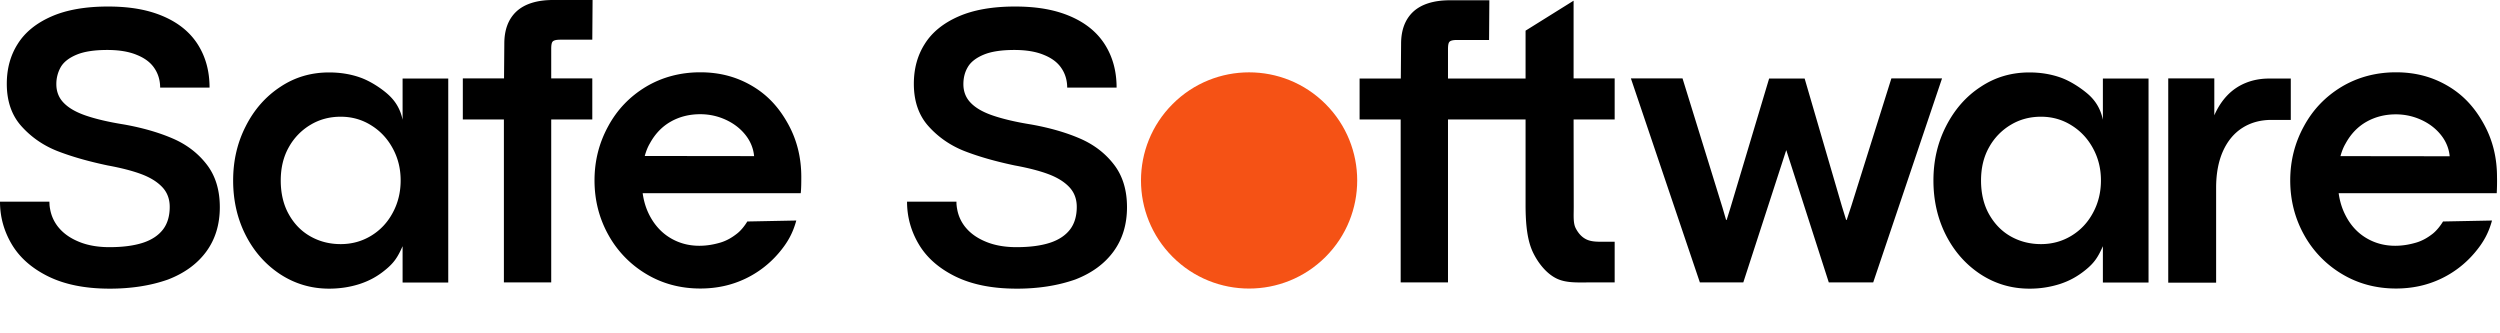 <svg class="shrink-logo hidden sm:inline-block h-auto sm:w-[64vw] sm:max-w-[1100px] absolute top-3 left-0" xmlns="http://www.w3.org/2000/svg" width="420" height="56" viewBox="0 0 420 56" style="left: 0px; max-width: 1100px;"><path fill="#F55215" d="M222.69 43.158c7.093-7.093 7.093-18.592 0-25.685s-18.592-7.093-25.685 0c-7.092 7.093-7.092 18.592 0 25.685 7.093 7.092 18.592 7.092 25.685 0Z"></path><path fill="#000" d="M419.497 29.726c0-3.124-.676-6.062-2.145-8.766-1.469-2.705-3.334-4.85-5.968-6.435-2.635-1.585-5.526-2.378-8.86-2.378-3.334 0-6.411.816-9.116 2.425-2.704 1.631-4.826 3.823-6.341 6.62-1.539 2.799-2.309 5.83-2.309 9.117 0 3.287.77 6.341 2.309 9.116a17.466 17.466 0 0 0 6.364 6.598c2.705 1.632 5.759 2.448 9.093 2.448 2.728 0 5.199-.536 7.484-1.609a16.869 16.869 0 0 0 5.665-4.313c1.539-1.795 2.402-3.38 2.985-5.502l-8.23.163c-.42.7-1.073 1.539-1.726 2.051-.769.607-1.678 1.166-2.774 1.493-1.049.303-2.192.536-3.544.536-1.795 0-3.427-.443-4.896-1.329-1.469-.886-2.634-2.168-3.474-3.847-.559-1.096-.932-2.308-1.119-3.66h26.555c.047-.816.07-1.935.047-2.728Zm-26.299-3.497c.21-.77.49-1.492.863-2.122.909-1.655 2.098-2.867 3.567-3.683 1.469-.816 3.101-1.213 4.873-1.213 1.538 0 2.984.327 4.336.956 1.352.63 2.448 1.492 3.288 2.565.839 1.072 1.305 2.261 1.422 3.52l-18.349-.023ZM340.951 48.494c-3.031 0-5.759-.816-8.23-2.425-2.472-1.632-4.407-3.823-5.806-6.574-1.398-2.751-2.098-5.829-2.098-9.163 0-3.334.7-6.365 2.122-9.14 1.422-2.774 3.334-4.989 5.805-6.597 2.448-1.632 5.176-2.425 8.183-2.425 1.866 0 3.591.28 5.199.84 1.609.559 3.334 1.678 4.547 2.704 1.189 1.002 2.191 2.378 2.611 4.406v-6.924h7.67v34.272h-7.67V41.36c-.793 1.772-1.376 2.75-2.938 4.01-1.329 1.072-2.634 1.795-4.243 2.331a16.68 16.68 0 0 1-5.152.793Zm1.935-7.484c1.865 0 3.567-.466 5.106-1.399 1.538-.932 2.751-2.215 3.637-3.87.886-1.632 1.329-3.45 1.329-5.432 0-1.982-.443-3.754-1.329-5.386-.886-1.632-2.099-2.938-3.661-3.893-1.538-.956-3.24-1.423-5.082-1.423-1.842 0-3.544.443-5.059 1.353a9.997 9.997 0 0 0-3.661 3.777c-.909 1.608-1.352 3.474-1.352 5.595 0 2.122.443 4.057 1.352 5.666.909 1.608 2.122 2.867 3.661 3.73 1.538.862 3.24 1.282 5.059 1.282ZM364.265 13.173h7.74v6.201c.56-1.282 1.283-2.401 2.145-3.31a8.869 8.869 0 0 1 3.101-2.122c1.189-.49 2.518-.746 3.94-.746h3.661v6.948h-3.241c-1.842 0-3.474.443-4.873 1.329-1.399.886-2.494 2.191-3.264 3.893-.769 1.702-1.165 3.777-1.165 6.178v15.948h-8.044v-34.32ZM264.363 20.074h6.901v-6.901h-6.901V.117l-8.067 5.035v8.044h-13.033v-4.92c0-.652.07-1.049.233-1.235.233-.28.816-.326 1.329-.326h5.339l.047-6.668h-6.645c-2.681 0-4.756.652-6.132 1.911-1.352 1.26-2.051 3.055-2.051 5.41l-.047 5.828h-6.924v6.878h6.901v27.37h7.95v-27.37h13.033v14.338c0 3.497.326 6.178 1.329 8.16.886 1.772 2.308 3.52 4.033 4.29 1.609.723 3.614.583 5.689.583h3.917v-6.831h-2.238c-.956 0-1.796-.047-2.518-.397-.723-.35-1.306-.956-1.772-1.841-.467-.886-.35-2.099-.35-3.637l-.023-14.665ZM273.992 13.173h8.673l6.714 21.705.606 2.075h.094l.629-2.028 6.505-21.729h5.968l6.272 21.496.699 2.261h.094l.792-2.401 6.715-21.38h8.51l-11.564 34.273h-7.461l-7.134-22.195h-.024l-7.204 22.195h-7.297l-11.587-34.272ZM55.302 48.494c-3.031 0-5.759-.816-8.23-2.425-2.472-1.632-4.407-3.823-5.805-6.574-1.4-2.751-2.099-5.829-2.099-9.163 0-3.334.7-6.365 2.122-9.14 1.399-2.774 3.357-4.989 5.805-6.597 2.448-1.632 5.176-2.425 8.184-2.425 1.865 0 3.613.28 5.199.84 1.608.559 3.357 1.678 4.546 2.704 1.189 1.026 2.192 2.378 2.611 4.406v-6.924h7.67v34.272h-7.67V41.36c-.793 1.772-1.375 2.75-2.937 4.01-1.306 1.072-2.635 1.795-4.244 2.331-1.585.513-3.31.793-5.152.793Zm1.935-7.484c1.865 0 3.567-.466 5.106-1.399 1.539-.932 2.751-2.215 3.637-3.87.886-1.632 1.329-3.45 1.329-5.432 0-1.982-.443-3.754-1.33-5.386-.885-1.632-2.097-2.938-3.66-3.893-1.538-.956-3.24-1.423-5.082-1.423-1.842 0-3.544.443-5.06 1.353a10.001 10.001 0 0 0-3.66 3.777c-.909 1.608-1.352 3.474-1.352 5.595 0 2.122.443 4.057 1.352 5.666.91 1.632 2.122 2.867 3.66 3.73 1.54.862 3.218 1.282 5.06 1.282ZM134.618 29.726c0-3.124-.676-6.062-2.145-8.766-1.469-2.705-3.334-4.85-5.969-6.435-2.634-1.585-5.525-2.378-8.859-2.378-3.334 0-6.412.816-9.116 2.425-2.705 1.631-4.826 3.823-6.342 6.62-1.538 2.799-2.308 5.83-2.308 9.117 0 3.287.77 6.341 2.308 9.116a17.476 17.476 0 0 0 6.365 6.598c2.705 1.632 5.759 2.448 9.093 2.448 2.728 0 5.199-.536 7.484-1.609a16.878 16.878 0 0 0 5.665-4.313c1.539-1.795 2.401-3.38 2.984-5.502l-8.23.163c-.419.7-1.072 1.539-1.748 2.051-.77.607-1.679 1.166-2.775 1.493-1.049.303-2.191.536-3.543.536-1.796 0-3.428-.443-4.897-1.329-1.468-.886-2.634-2.168-3.497-3.847-.559-1.096-.932-2.308-1.119-3.66h26.555c.094-.816.094-1.935.094-2.728Zm-26.299-3.52c.21-.77.49-1.493.863-2.122.909-1.655 2.098-2.868 3.567-3.684 1.469-.816 3.101-1.212 4.896-1.212 1.538 0 2.984.326 4.336.956 1.352.63 2.448 1.492 3.288 2.564.839 1.073 1.305 2.262 1.422 3.52l-18.372-.023ZM92.908 0c-2.681 0-4.756.653-6.132 1.912-1.352 1.259-2.051 3.054-2.051 5.409l-.047 5.852h-6.924v6.9h6.9v27.372h7.951V20.074h6.901v-6.901h-6.901V8.23c0-.653.07-1.05.233-1.236.233-.28.816-.326 1.33-.326h5.338L99.553 0h-6.645ZM18.418 48.494c-4.126 0-7.577-.7-10.351-2.075-2.775-1.375-4.803-3.194-6.109-5.409C.653 38.795 0 36.417 0 33.876h8.3c0 .21.023.396.023.606.024.21.047.42.094.63a6.57 6.57 0 0 0 1.585 3.287c.862.98 2.005 1.725 3.427 2.285 1.422.56 3.078.839 4.966.839 2.262 0 4.15-.256 5.642-.746s2.611-1.259 3.358-2.238c.746-.98 1.119-2.262 1.119-3.777 0-1.33-.42-2.448-1.26-3.334-.839-.886-2.004-1.609-3.497-2.168-1.492-.56-3.404-1.05-5.688-1.47-3.194-.675-5.992-1.468-8.393-2.4-2.379-.933-4.407-2.332-6.062-4.174-1.656-1.842-2.472-4.22-2.472-7.134 0-2.541.607-4.78 1.842-6.715 1.213-1.935 3.101-3.474 5.642-4.593 2.542-1.119 5.712-1.678 9.513-1.678 3.8 0 6.808.56 9.372 1.678 2.565 1.12 4.476 2.705 5.759 4.757 1.282 2.051 1.935 4.43 1.935 7.18h-8.3c0-1.212-.327-2.308-.956-3.24-.63-.956-1.609-1.702-2.938-2.238-1.329-.56-2.984-.84-4.989-.84-2.145 0-3.87.257-5.152.793-1.283.536-2.169 1.236-2.658 2.075a5.74 5.74 0 0 0-.746 2.89c0 1.236.42 2.309 1.259 3.148.839.863 2.075 1.562 3.707 2.122 1.632.56 3.777 1.072 6.411 1.492 3.124.56 5.875 1.352 8.23 2.378 2.355 1.026 4.243 2.495 5.689 4.383 1.445 1.889 2.168 4.267 2.168 7.135 0 2.867-.746 5.362-2.261 7.437-1.516 2.075-3.66 3.637-6.435 4.71-2.821 1.002-6.085 1.538-9.816 1.538ZM170.802 48.494c-4.127 0-7.577-.7-10.352-2.075-2.774-1.375-4.803-3.194-6.108-5.409-1.306-2.215-1.959-4.593-1.959-7.134h8.3c0 .21 0 .396.024.606.023.21.046.42.093.63a6.575 6.575 0 0 0 1.585 3.287c.863.98 2.005 1.725 3.427 2.285 1.423.56 3.078.839 4.966.839 2.262 0 4.15-.256 5.642-.746 1.493-.49 2.612-1.259 3.358-2.238.746-.98 1.119-2.262 1.119-3.777 0-1.33-.42-2.448-1.259-3.334-.839-.886-2.005-1.609-3.497-2.168-1.492-.56-3.404-1.05-5.689-1.47-3.194-.675-5.992-1.468-8.393-2.4-2.378-.933-4.407-2.332-6.062-4.174-1.655-1.842-2.471-4.22-2.471-7.134 0-2.541.606-4.78 1.842-6.715 1.212-1.935 3.1-3.474 5.642-4.593 2.541-1.119 5.712-1.678 9.512-1.678 3.8 0 6.808.56 9.372 1.678 2.565 1.12 4.477 2.705 5.759 4.757 1.282 2.051 1.935 4.43 1.935 7.18h-8.3c0-1.212-.326-2.308-.956-3.24-.629-.956-1.608-1.702-2.937-2.238-1.329-.56-2.985-.84-4.99-.84-2.145 0-3.87.257-5.152.793s-2.168 1.236-2.658 2.075c-.513.863-.746 1.818-.746 2.89 0 1.236.42 2.309 1.259 3.148.839.863 2.075 1.562 3.73 2.122 1.656.56 3.777 1.072 6.412 1.492 3.124.56 5.875 1.352 8.23 2.378 2.354 1.026 4.243 2.495 5.688 4.383 1.446 1.889 2.169 4.267 2.169 7.135 0 2.867-.746 5.362-2.262 7.437-1.515 2.075-3.66 3.637-6.435 4.71-2.867 1.002-6.108 1.538-9.838 1.538Z"></path></svg>